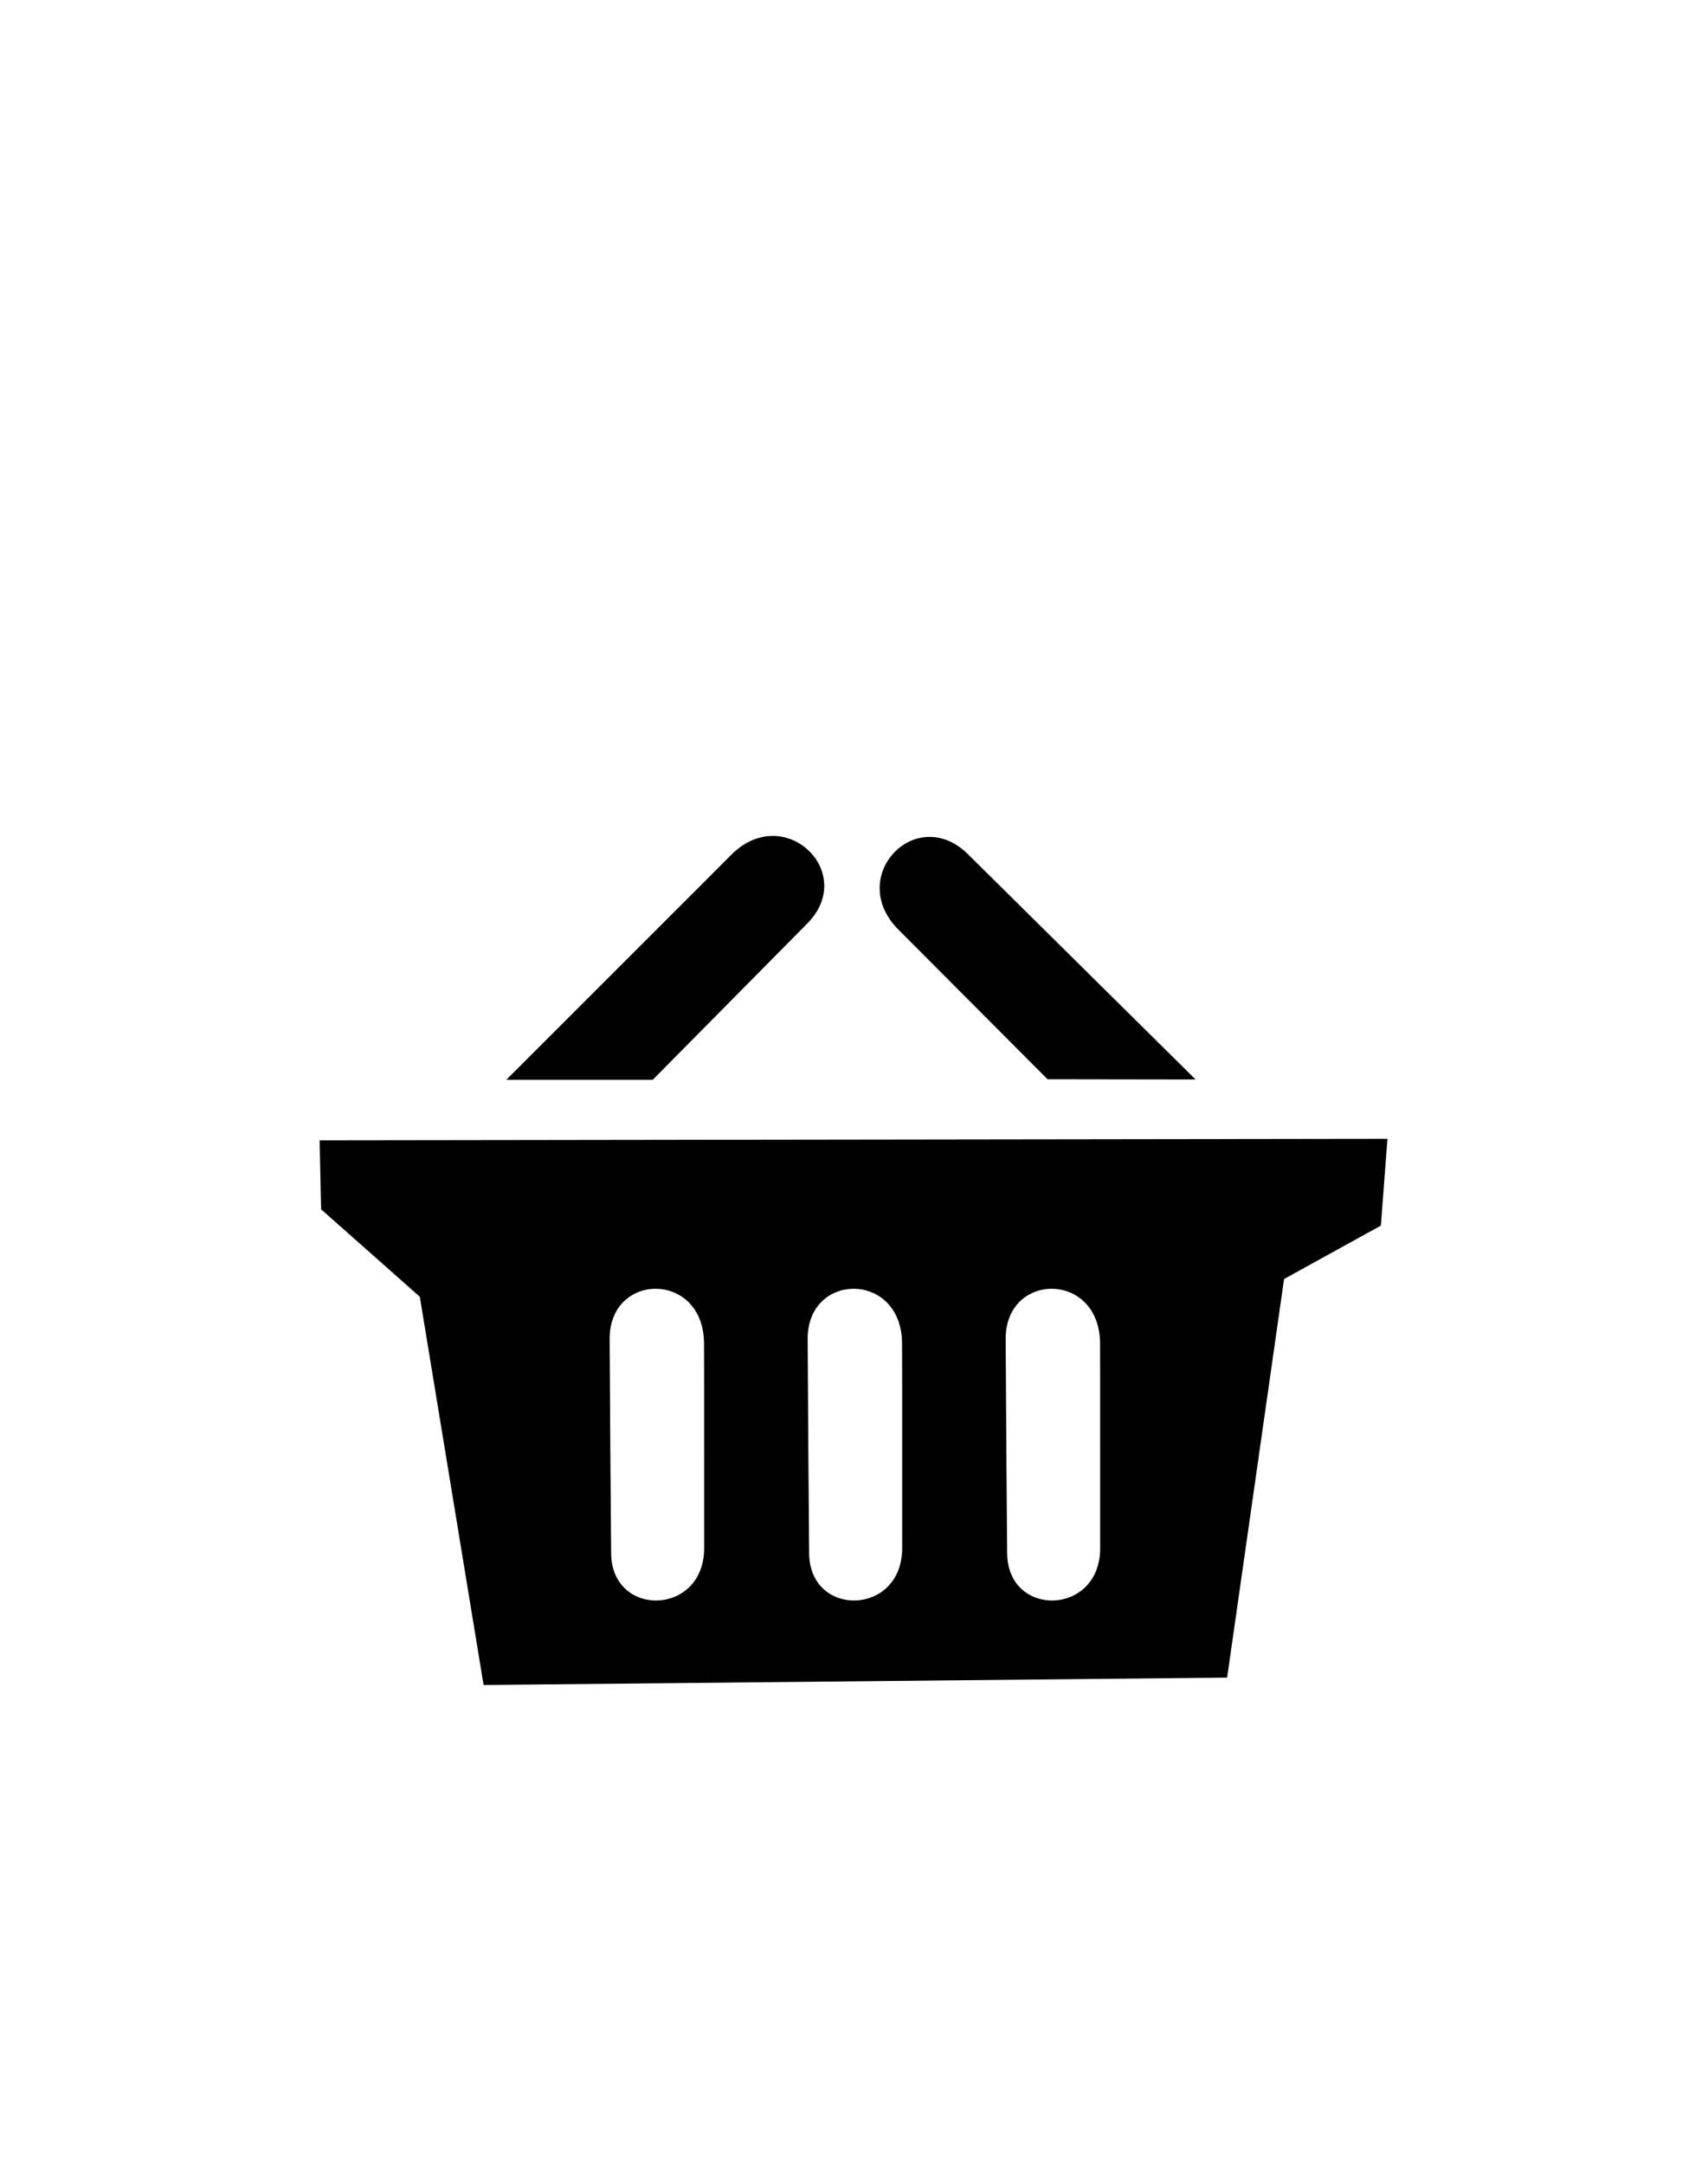 <?xml version="1.0" encoding="UTF-8"?> <svg xmlns="http://www.w3.org/2000/svg" id="Слой_1" data-name="Слой 1" viewBox="0 0 150 190"><defs><style>.cls-1{fill-rule:evenodd;}</style></defs><title>Монтажная область 12</title><path class="cls-1" d="M112.77,112.31l-5,35-65.3.65-5.6-34.09-8.67-7.68-.13-6.06,93.78-.13-.58,7.62ZM61.83,118c0-6.39-8.33-6.36-8.29-.4,0,1.83.11,17.06.13,18.74,0,5.76,8.21,5.58,8.17-.44C61.83,134.28,61.85,120.12,61.83,118Zm17.39,0c0-6.39-8.33-6.36-8.29-.4,0,1.83.11,17.06.13,18.74,0,5.76,8.21,5.58,8.17-.44C79.22,134.28,79.24,120.12,79.22,118Zm17.39,0c0-6.39-8.33-6.36-8.29-.4,0,1.83.11,17.06.13,18.74,0,5.76,8.21,5.58,8.17-.44C96.61,134.28,96.63,120.12,96.61,118ZM78.94,81.67C74.22,77,80.44,70.51,85,75l20,19.79L92,94.77ZM57.32,94.82l-12.86,0c5.43-5.44,18.67-18.65,19.73-19.73,4.65-4.72,11.16,1.5,6.71,6Z"></path></svg> 